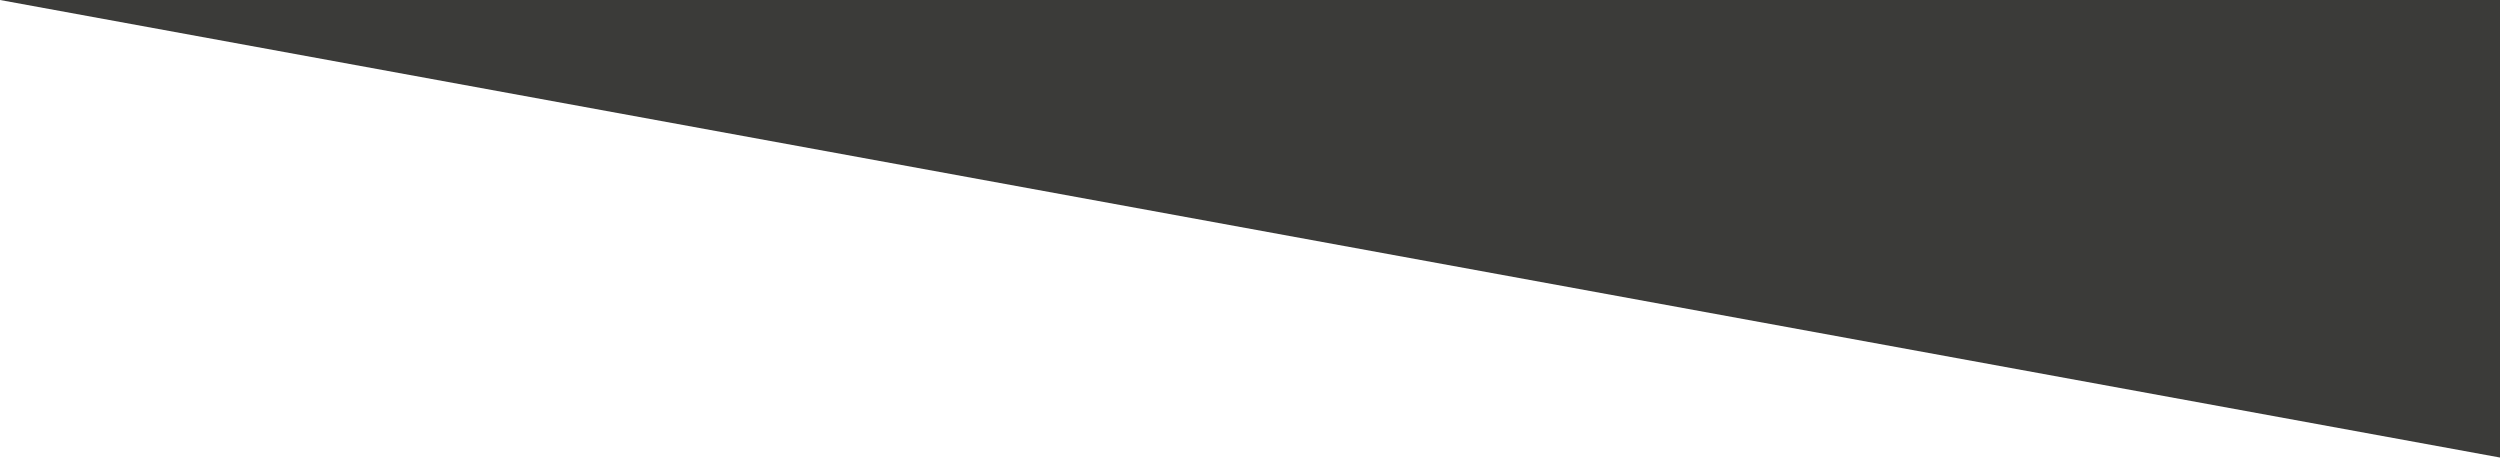 <?xml version="1.0" encoding="utf-8"?>
<!-- Generator: Adobe Illustrator 21.0.0, SVG Export Plug-In . SVG Version: 6.00 Build 0)  -->
<svg version="1.1"  xmlns="http://www.w3.org/2000/svg" xmlns:xlink="http://www.w3.org/1999/xlink" x="0px" y="0px"
	 viewBox="0 0 593.4 108.6" style="enable-background:new 0 0 593.4 108.6;" xml:space="preserve">
<style type="text/css">
	.st0{fill:#3B3B39;}
</style>
<polygon class="st0" points="0,0 593.4,108.6 593.4,0 "/>
</svg>
